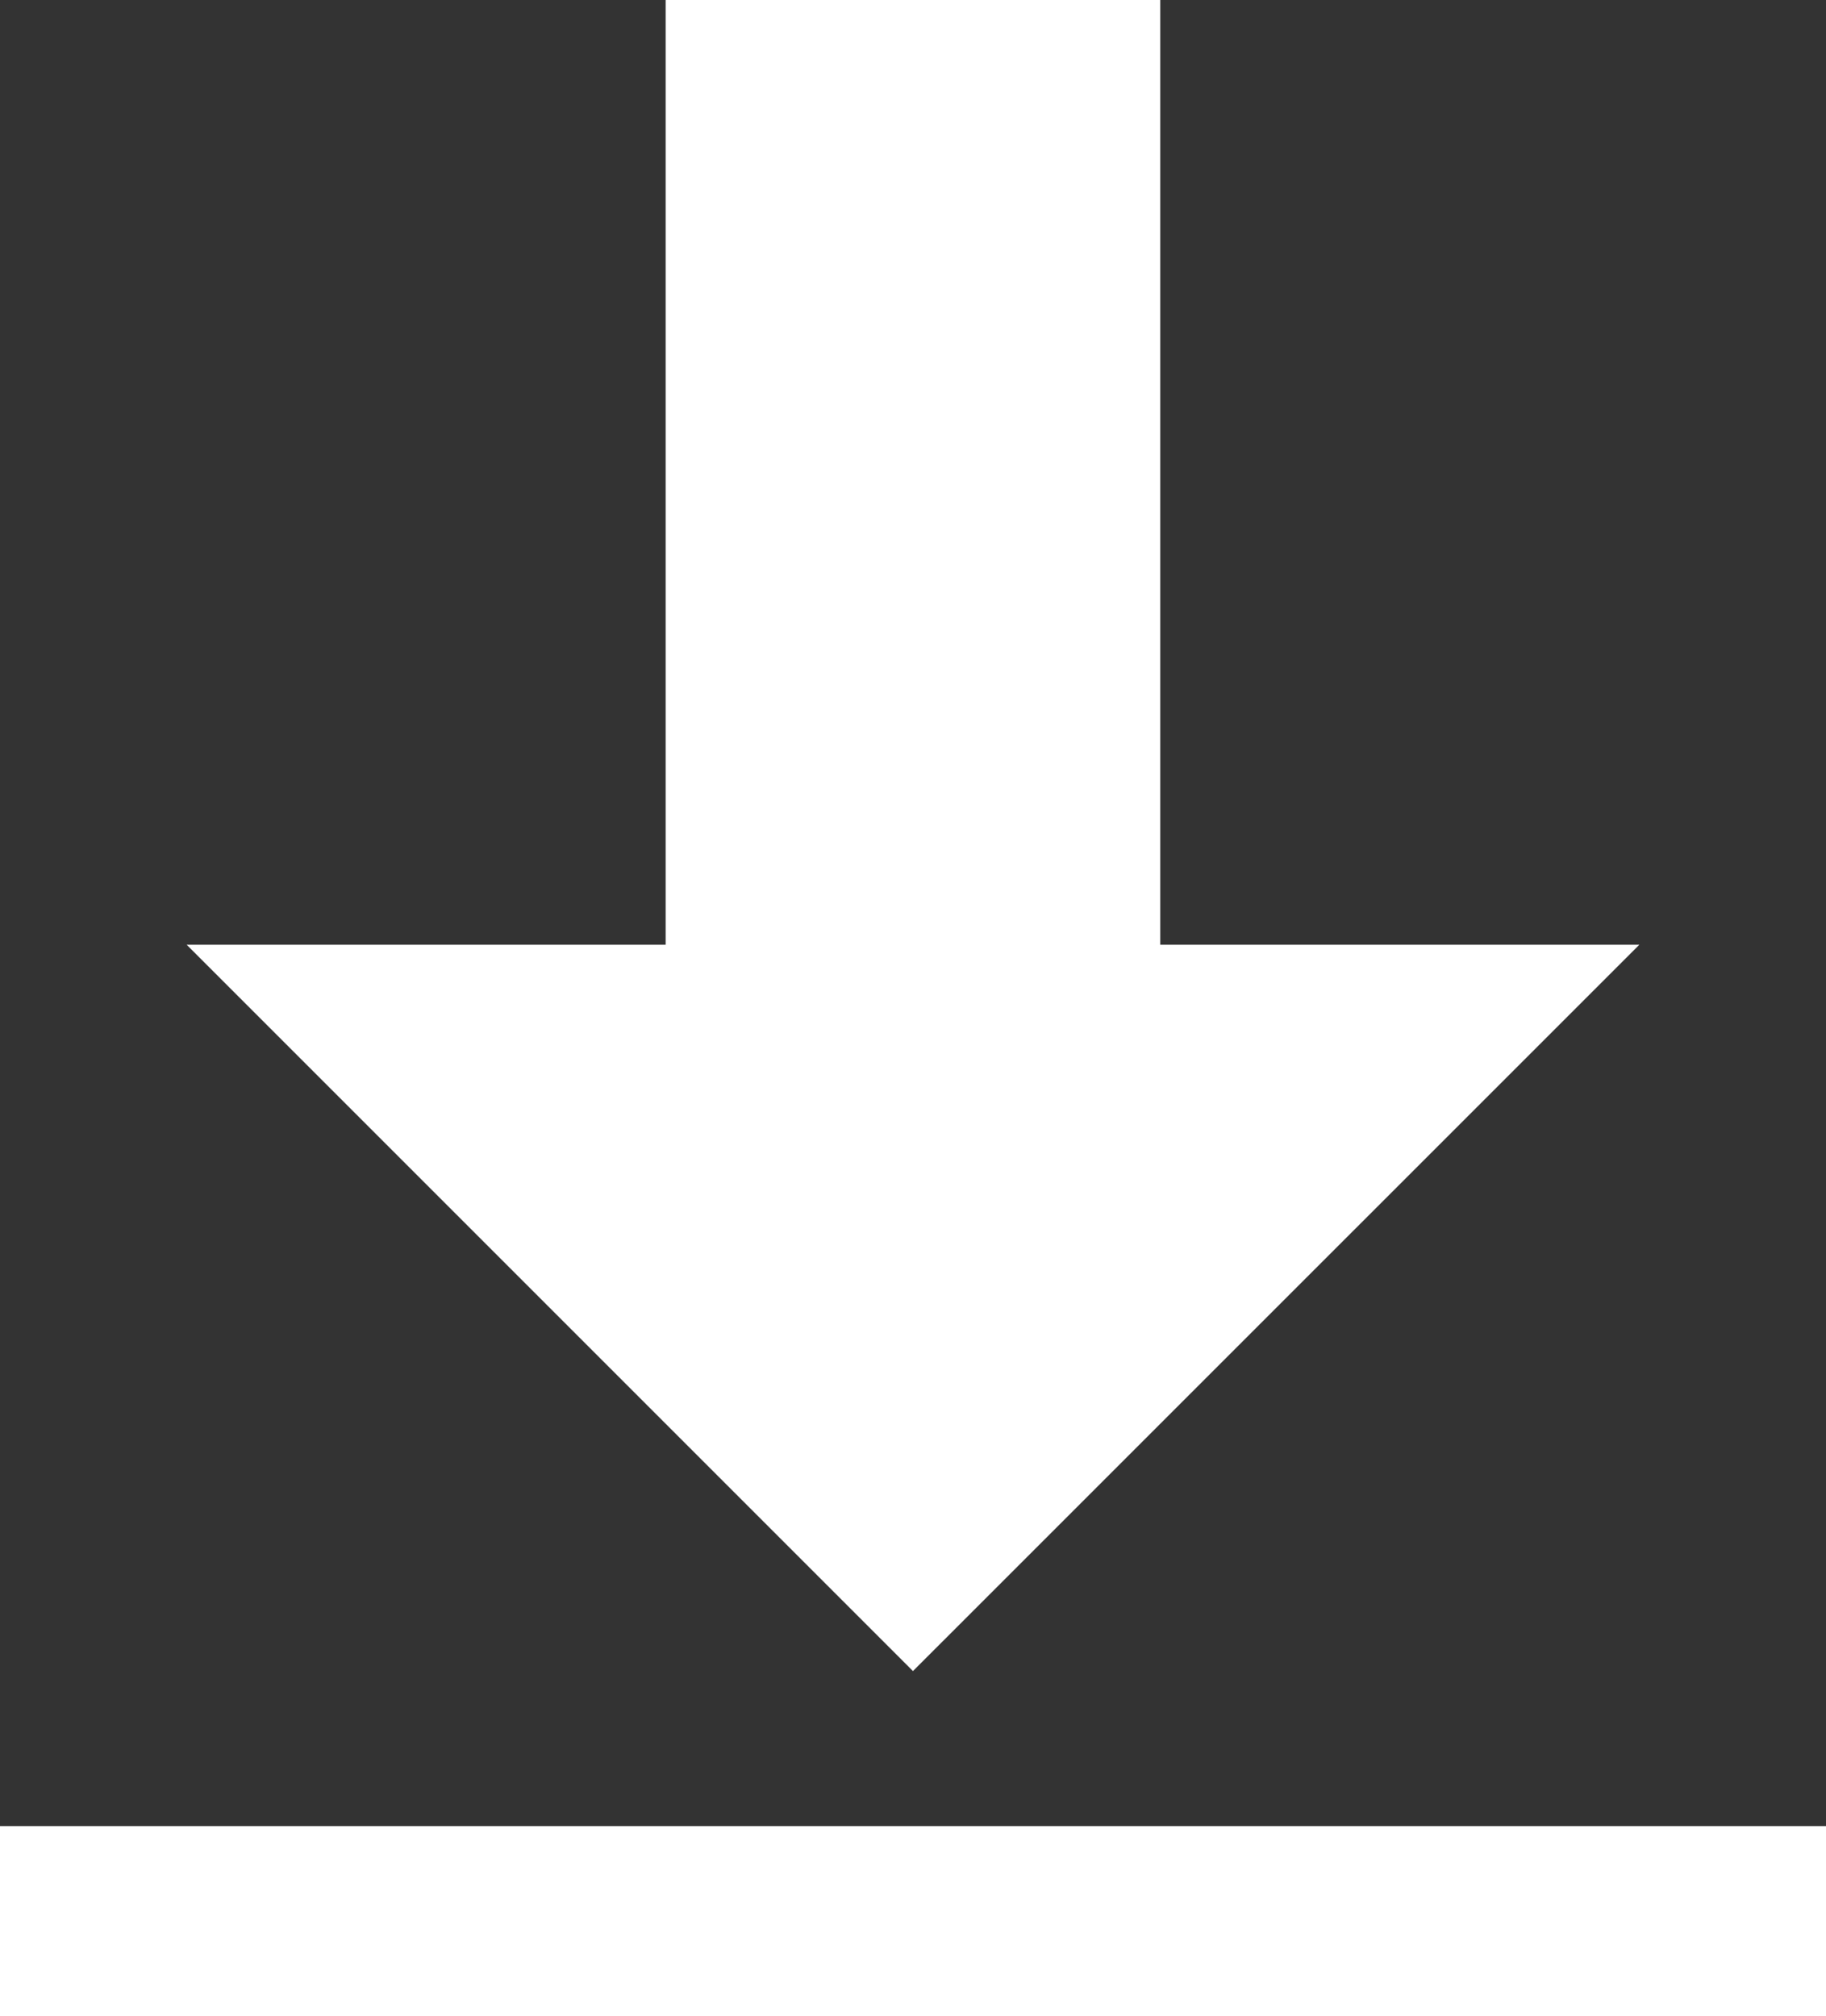 <?xml version="1.0" encoding="utf-8"?>
<!-- Generator: Adobe Illustrator 16.0.0, SVG Export Plug-In . SVG Version: 6.00 Build 0)  -->
<svg version="1.2" baseProfile="tiny" id="Ebene_1" xmlns="http://www.w3.org/2000/svg" xmlns:xlink="http://www.w3.org/1999/xlink"
	 x="0px" y="0px" width="21.229px" height="23.44px" viewBox="0 0 21.229 23.44" xml:space="preserve">
<rect x="0" y="0" width="21.229" height="23.44" fill="#333333" stroke="none"/>
<polygon fill="#FFFFFF" points="13.489,10.983 13.489,0 7.739,0 7.739,10.983 2.17,10.983 10.614,19.427 19.059,10.983 "/>
<rect y="21.229" fill="#FFFFFF" width="21.229" height="2.211"/>
<g>
</g>
<g>
</g>
<g>
</g>
<g>
</g>
<g>
</g>
<g>
</g>
</svg>
